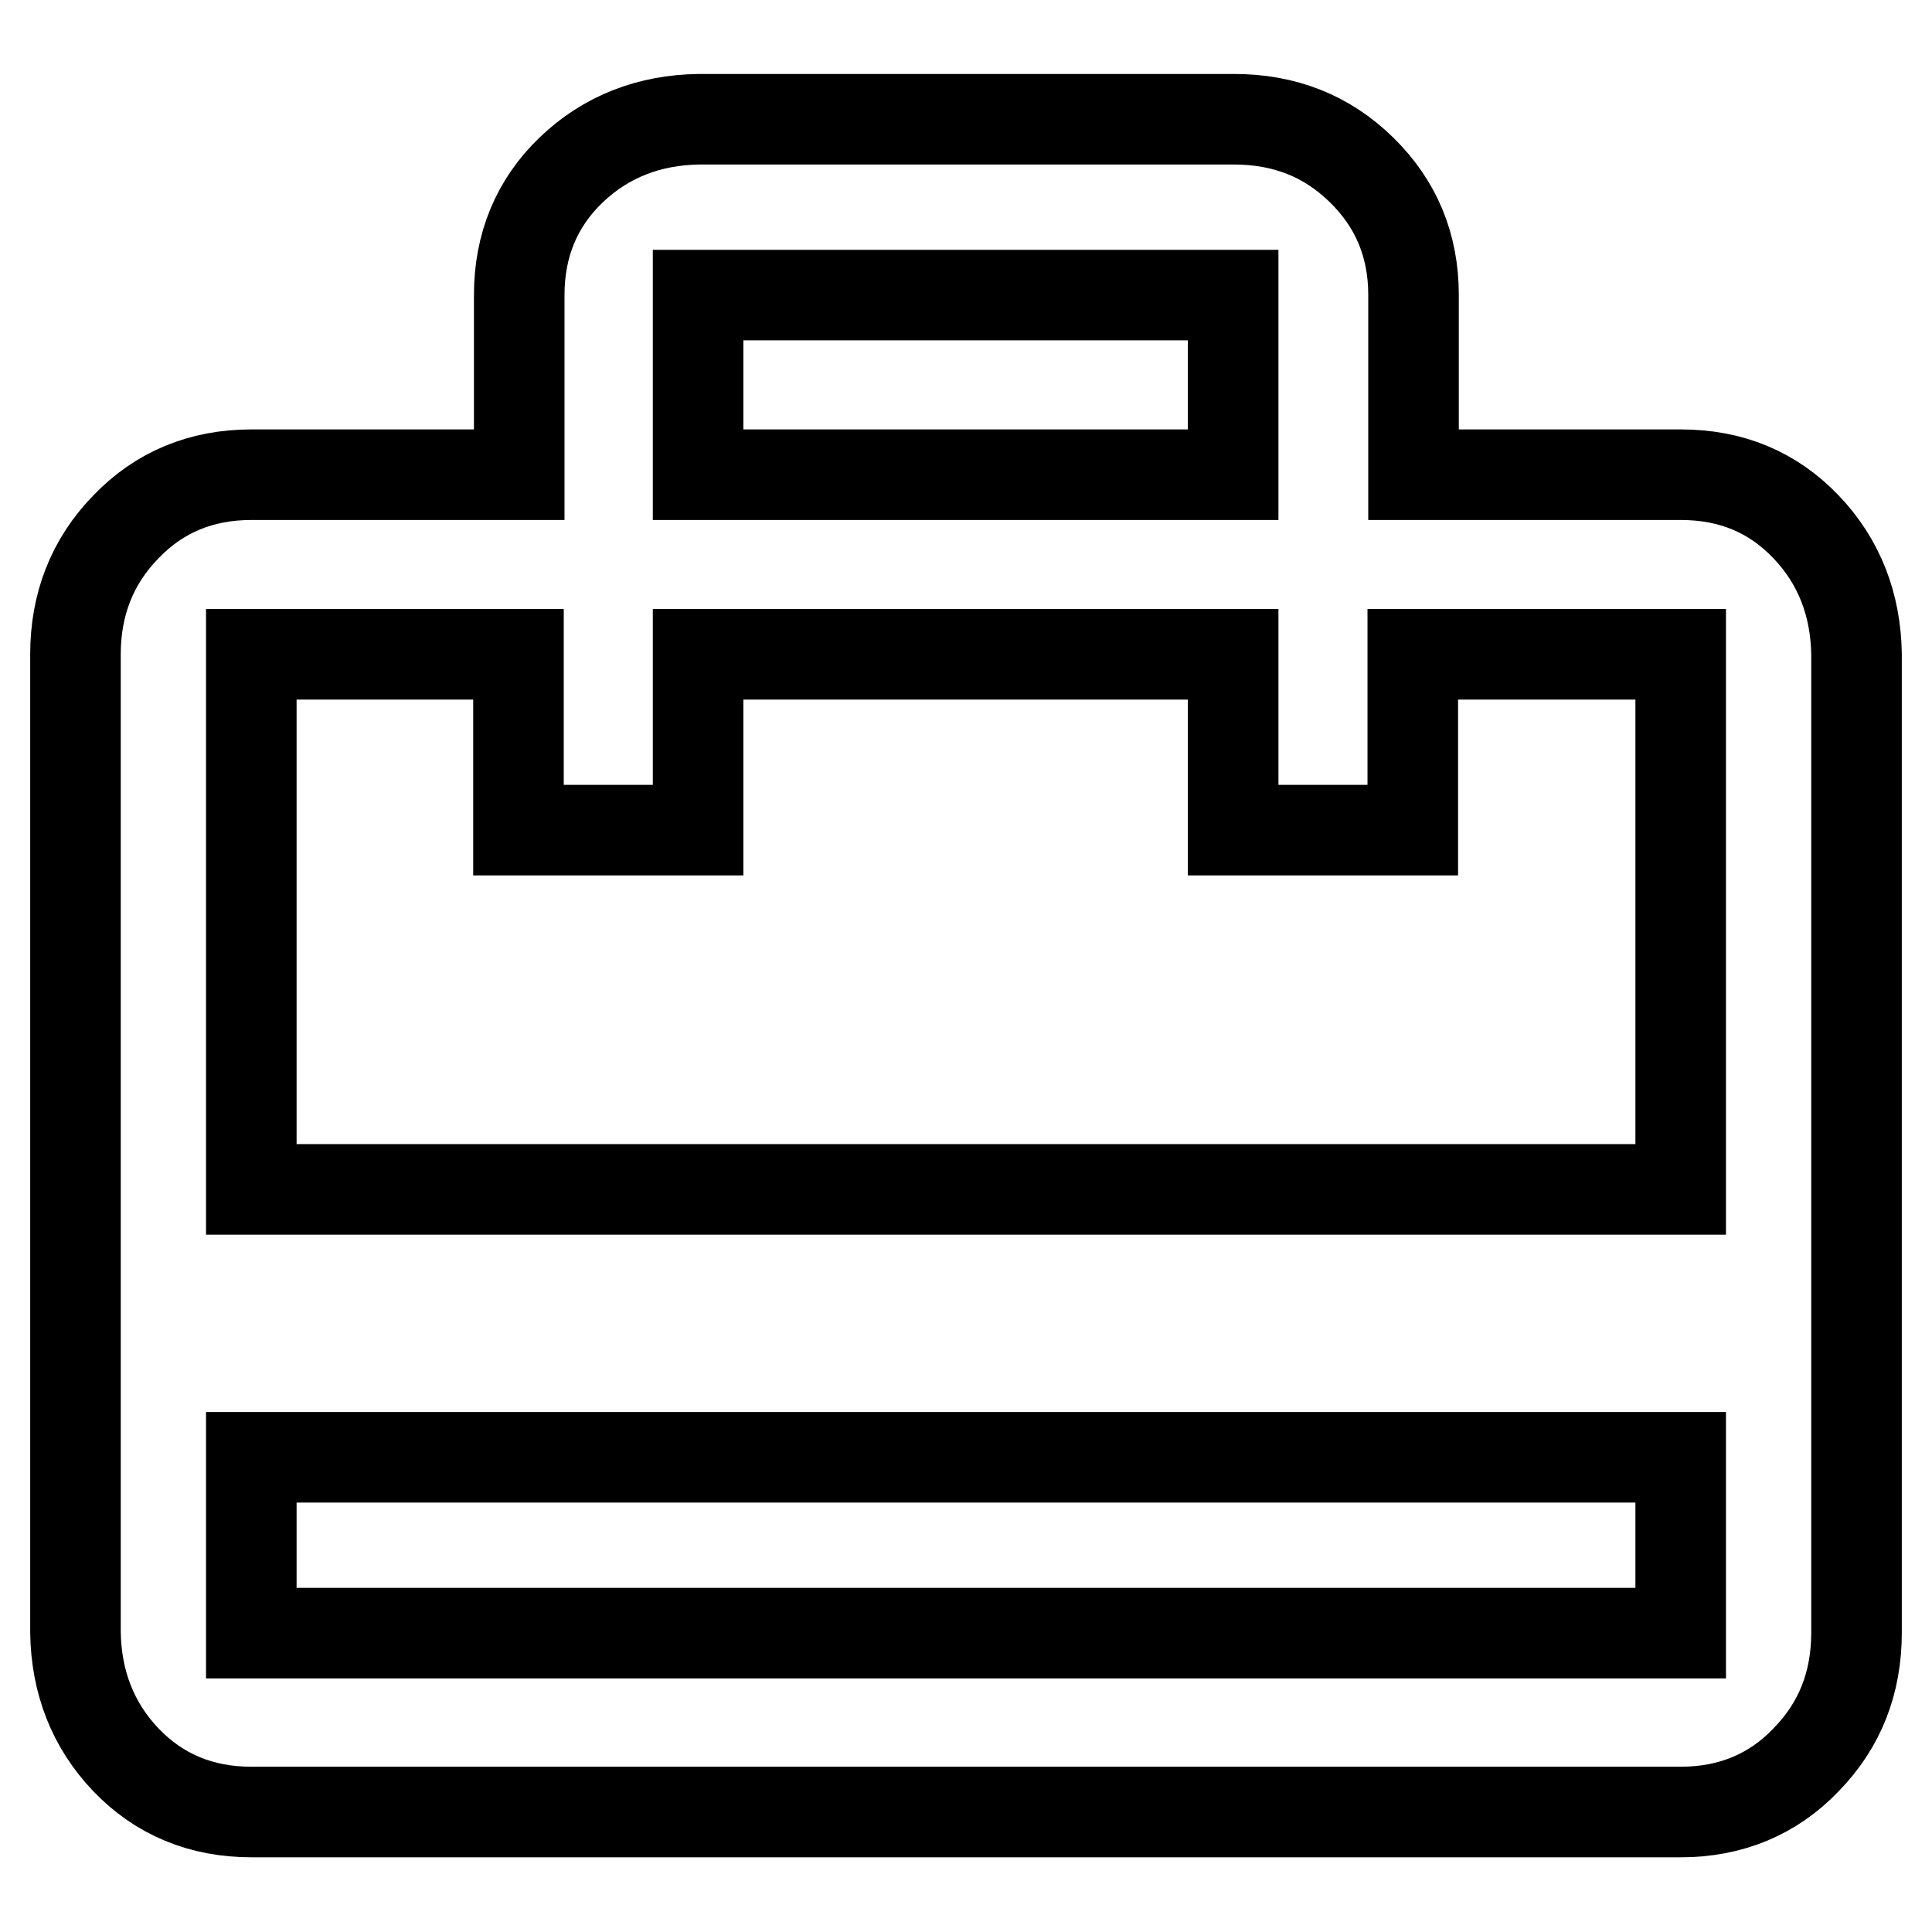 <?xml version="1.0" encoding="utf-8"?>
<!-- Svg Vector Icons : http://www.onlinewebfonts.com/icon -->
<!DOCTYPE svg PUBLIC "-//W3C//DTD SVG 1.1//EN" "http://www.w3.org/Graphics/SVG/1.1/DTD/svg11.dtd">
<svg version="1.1" xmlns="http://www.w3.org/2000/svg" xmlns:xlink="http://www.w3.org/1999/xlink" x="0px" y="0px" viewBox="0 0 256 256" enable-background="new 0 0 256 256" xml:space="preserve">
<g> <path stroke-width="12" fill-opacity="0" stroke="#000000"  d="M222.7,157.6V86.7h-35.5V110h-23.8V86.7H92.5V110H68.7V86.7H33.3v70.9H222.7L222.7,157.6z M222.7,216.4 v-23.3H33.3v23.3H222.7z M92.5,39.1v23.8h70.9V39.1H92.5z M222.7,62.9c6.7,0,12.2,2.3,16.6,6.9c4.4,4.6,6.6,10.3,6.7,16.9v129.6 c0,6.7-2.2,12.3-6.7,16.9c-4.4,4.6-10,6.9-16.6,6.9H33.3c-6.6,0-12.2-2.3-16.6-6.9c-4.4-4.6-6.6-10.3-6.7-16.9V86.7 c0-6.6,2.2-12.3,6.7-16.9c4.4-4.6,10-6.9,16.6-6.9h35.5V39.1c0-6.6,2.3-12.2,6.9-16.6c4.6-4.4,10.3-6.6,16.9-6.7h70.9 c6.7,0,12.3,2.2,16.9,6.7s6.9,10,6.9,16.6v23.8H222.7L222.7,62.9z"/></g>
</svg>
